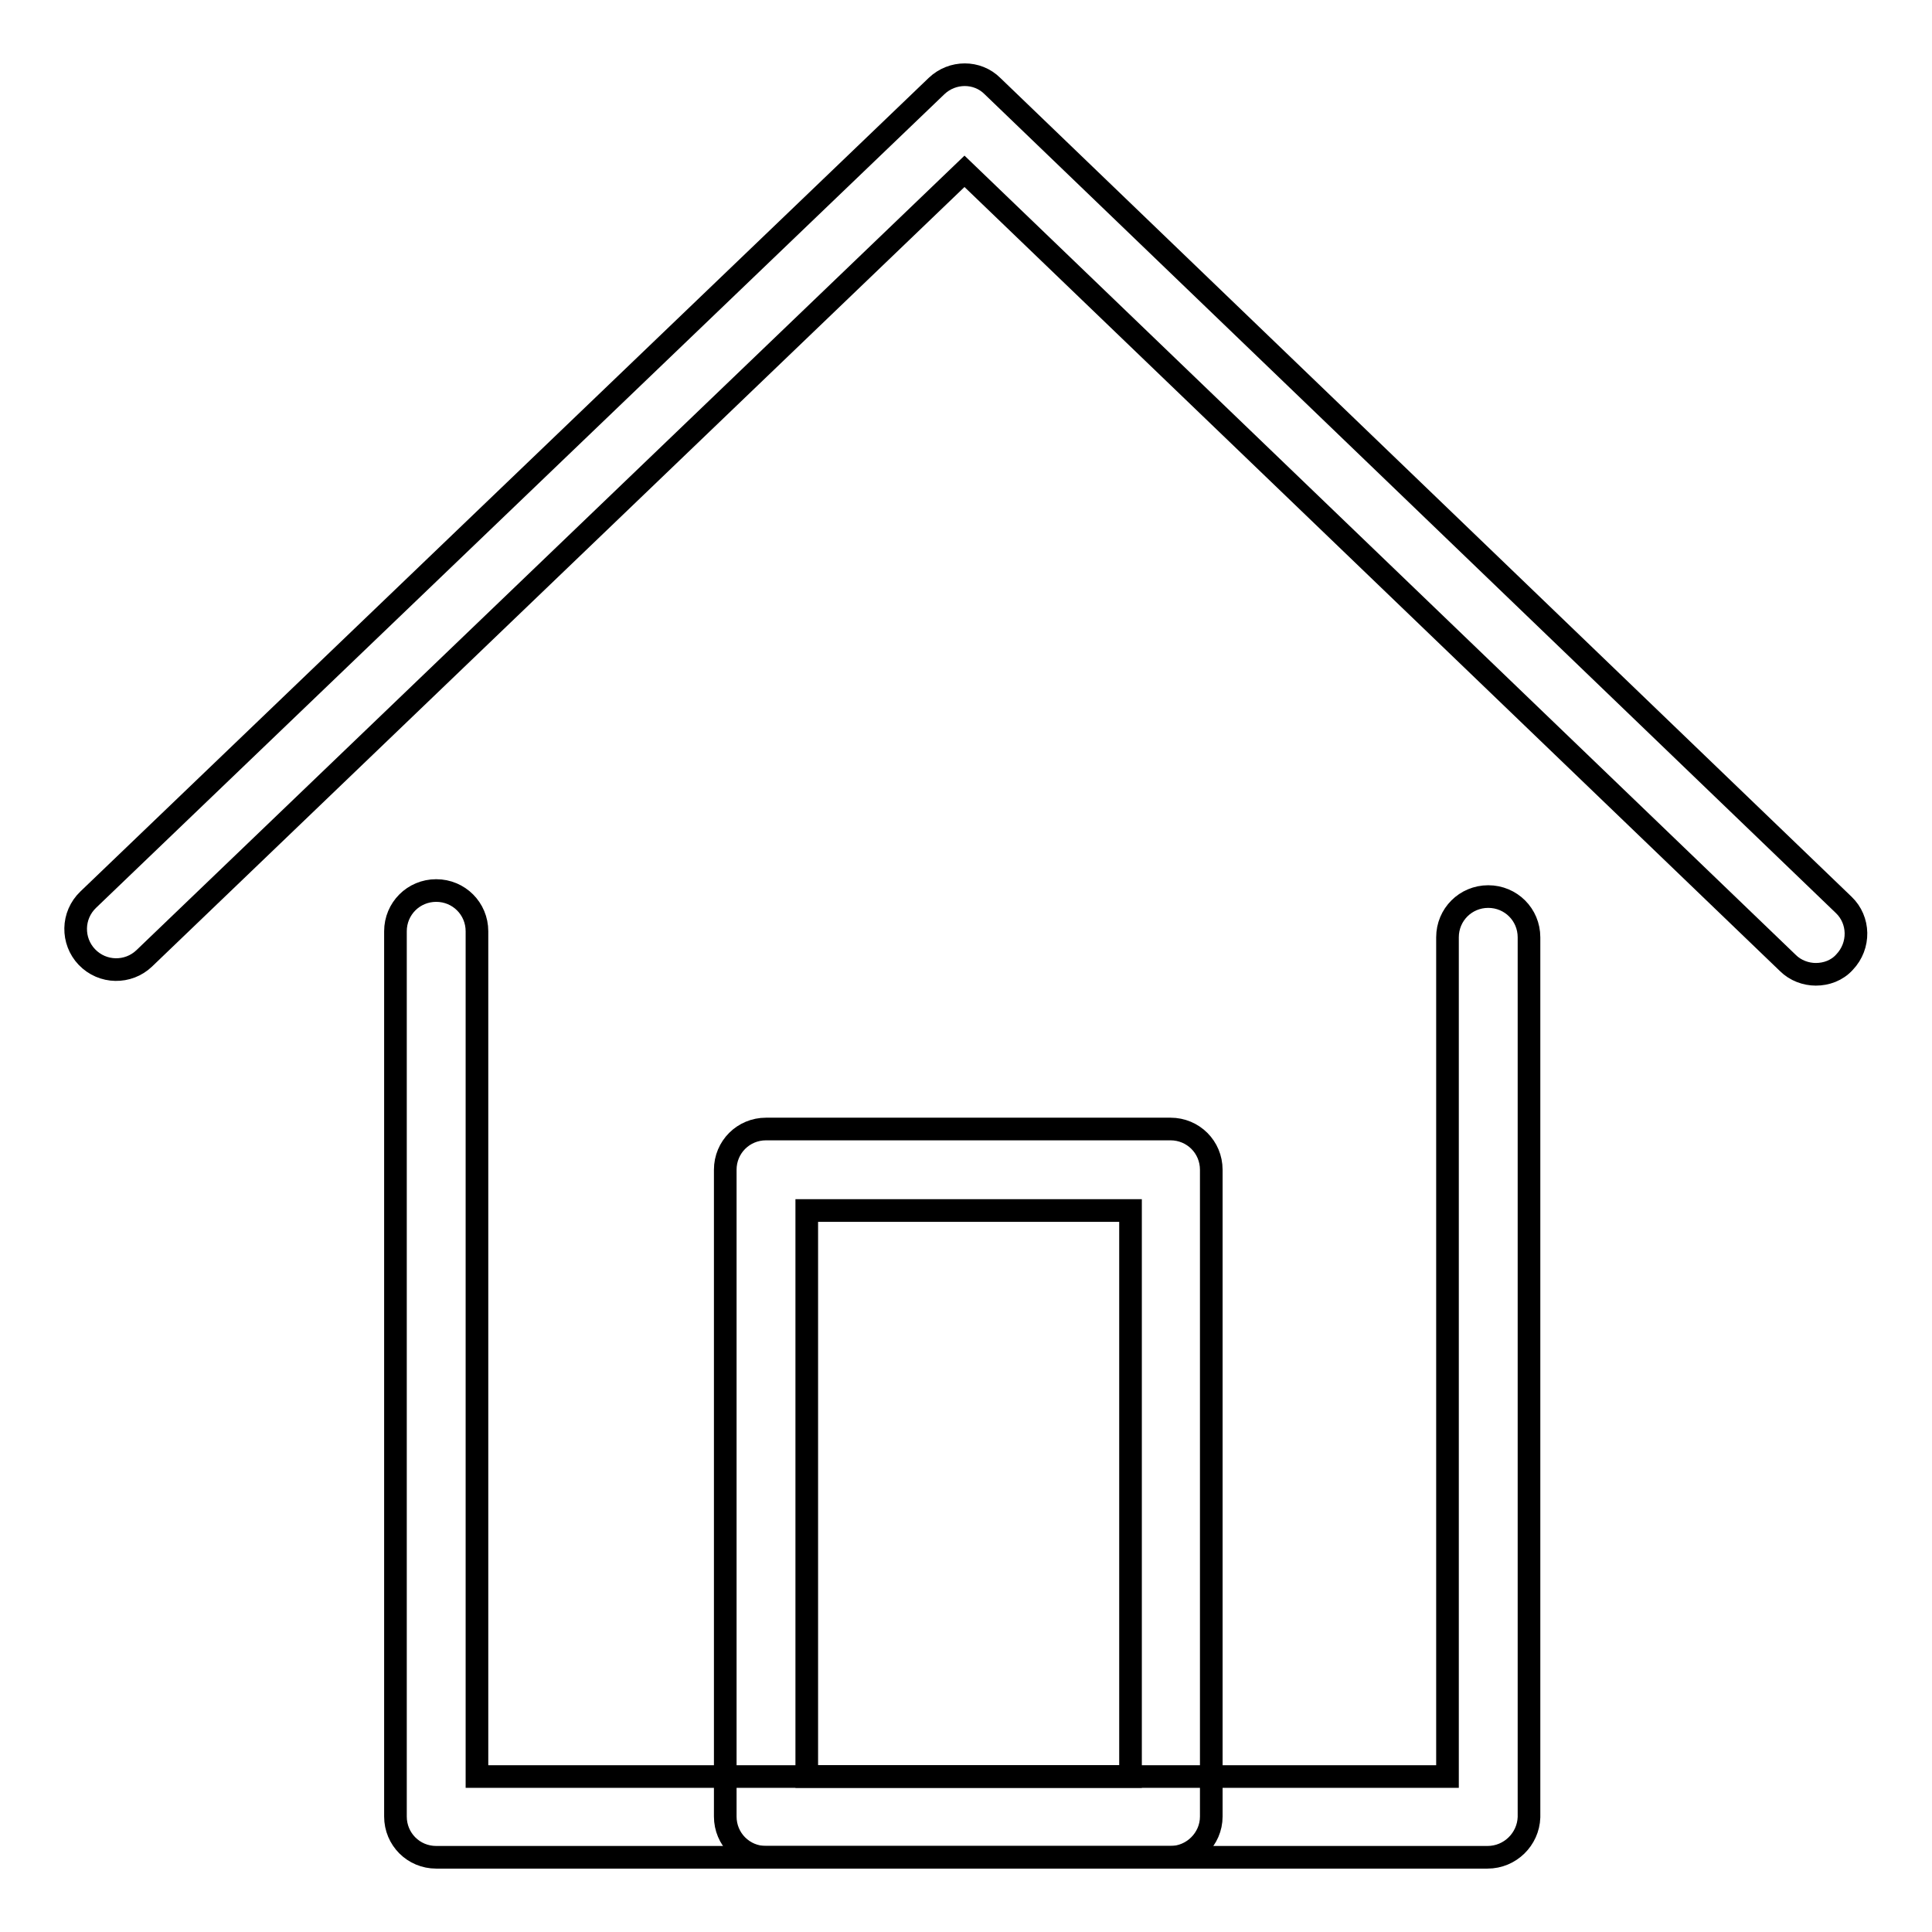 <?xml version="1.0" encoding="utf-8"?>
<!-- Svg Vector Icons : http://www.onlinewebfonts.com/icon -->
<!DOCTYPE svg PUBLIC "-//W3C//DTD SVG 1.1//EN" "http://www.w3.org/Graphics/SVG/1.1/DTD/svg11.dtd">
<svg version="1.1" xmlns="http://www.w3.org/2000/svg" xmlns:xlink="http://www.w3.org/1999/xlink" x="0px" y="0px" viewBox="0 0 256 256" enable-background="new 0 0 256 256" xml:space="preserve">
<g><g><path stroke-width="3" fill-opacity="0" stroke="#000000"  d="M197.1,246.1H57.8c-3,0-5.4-2.4-5.4-5.4V123.4c0-3,2.4-5.4,5.4-5.4c3,0,5.4,2.4,5.4,5.4v112h128.6V124.2c0-3,2.4-5.4,5.4-5.4c3,0,5.4,2.4,5.4,5.4v116.6C202.5,243.7,200.1,246.1,197.1,246.1z"/><path stroke-width="3" fill-opacity="0" stroke="#000000"  d="M240.6,129.1c-1.3,0-2.7-0.5-3.7-1.5L127.8,22.7L19.1,127c-2.1,2-5.5,2-7.6-0.2c-2-2.1-2-5.5,0.2-7.6L124.1,11.4c2.1-2,5.4-2,7.4,0l112.8,108.5c2.1,2,2.2,5.4,0.1,7.6C243.4,128.6,242,129.1,240.6,129.1z"/><path stroke-width="3" fill-opacity="0" stroke="#000000"  d="M155.1,246.1h-53.6c-3,0-5.4-2.4-5.4-5.4v-85.7c0-3,2.4-5.4,5.4-5.4h53.6c3,0,5.4,2.4,5.4,5.4v85.7C160.5,243.7,158,246.1,155.1,246.1z M106.9,235.4h42.9v-75h-42.9V235.4z"/></g></g>
</svg>